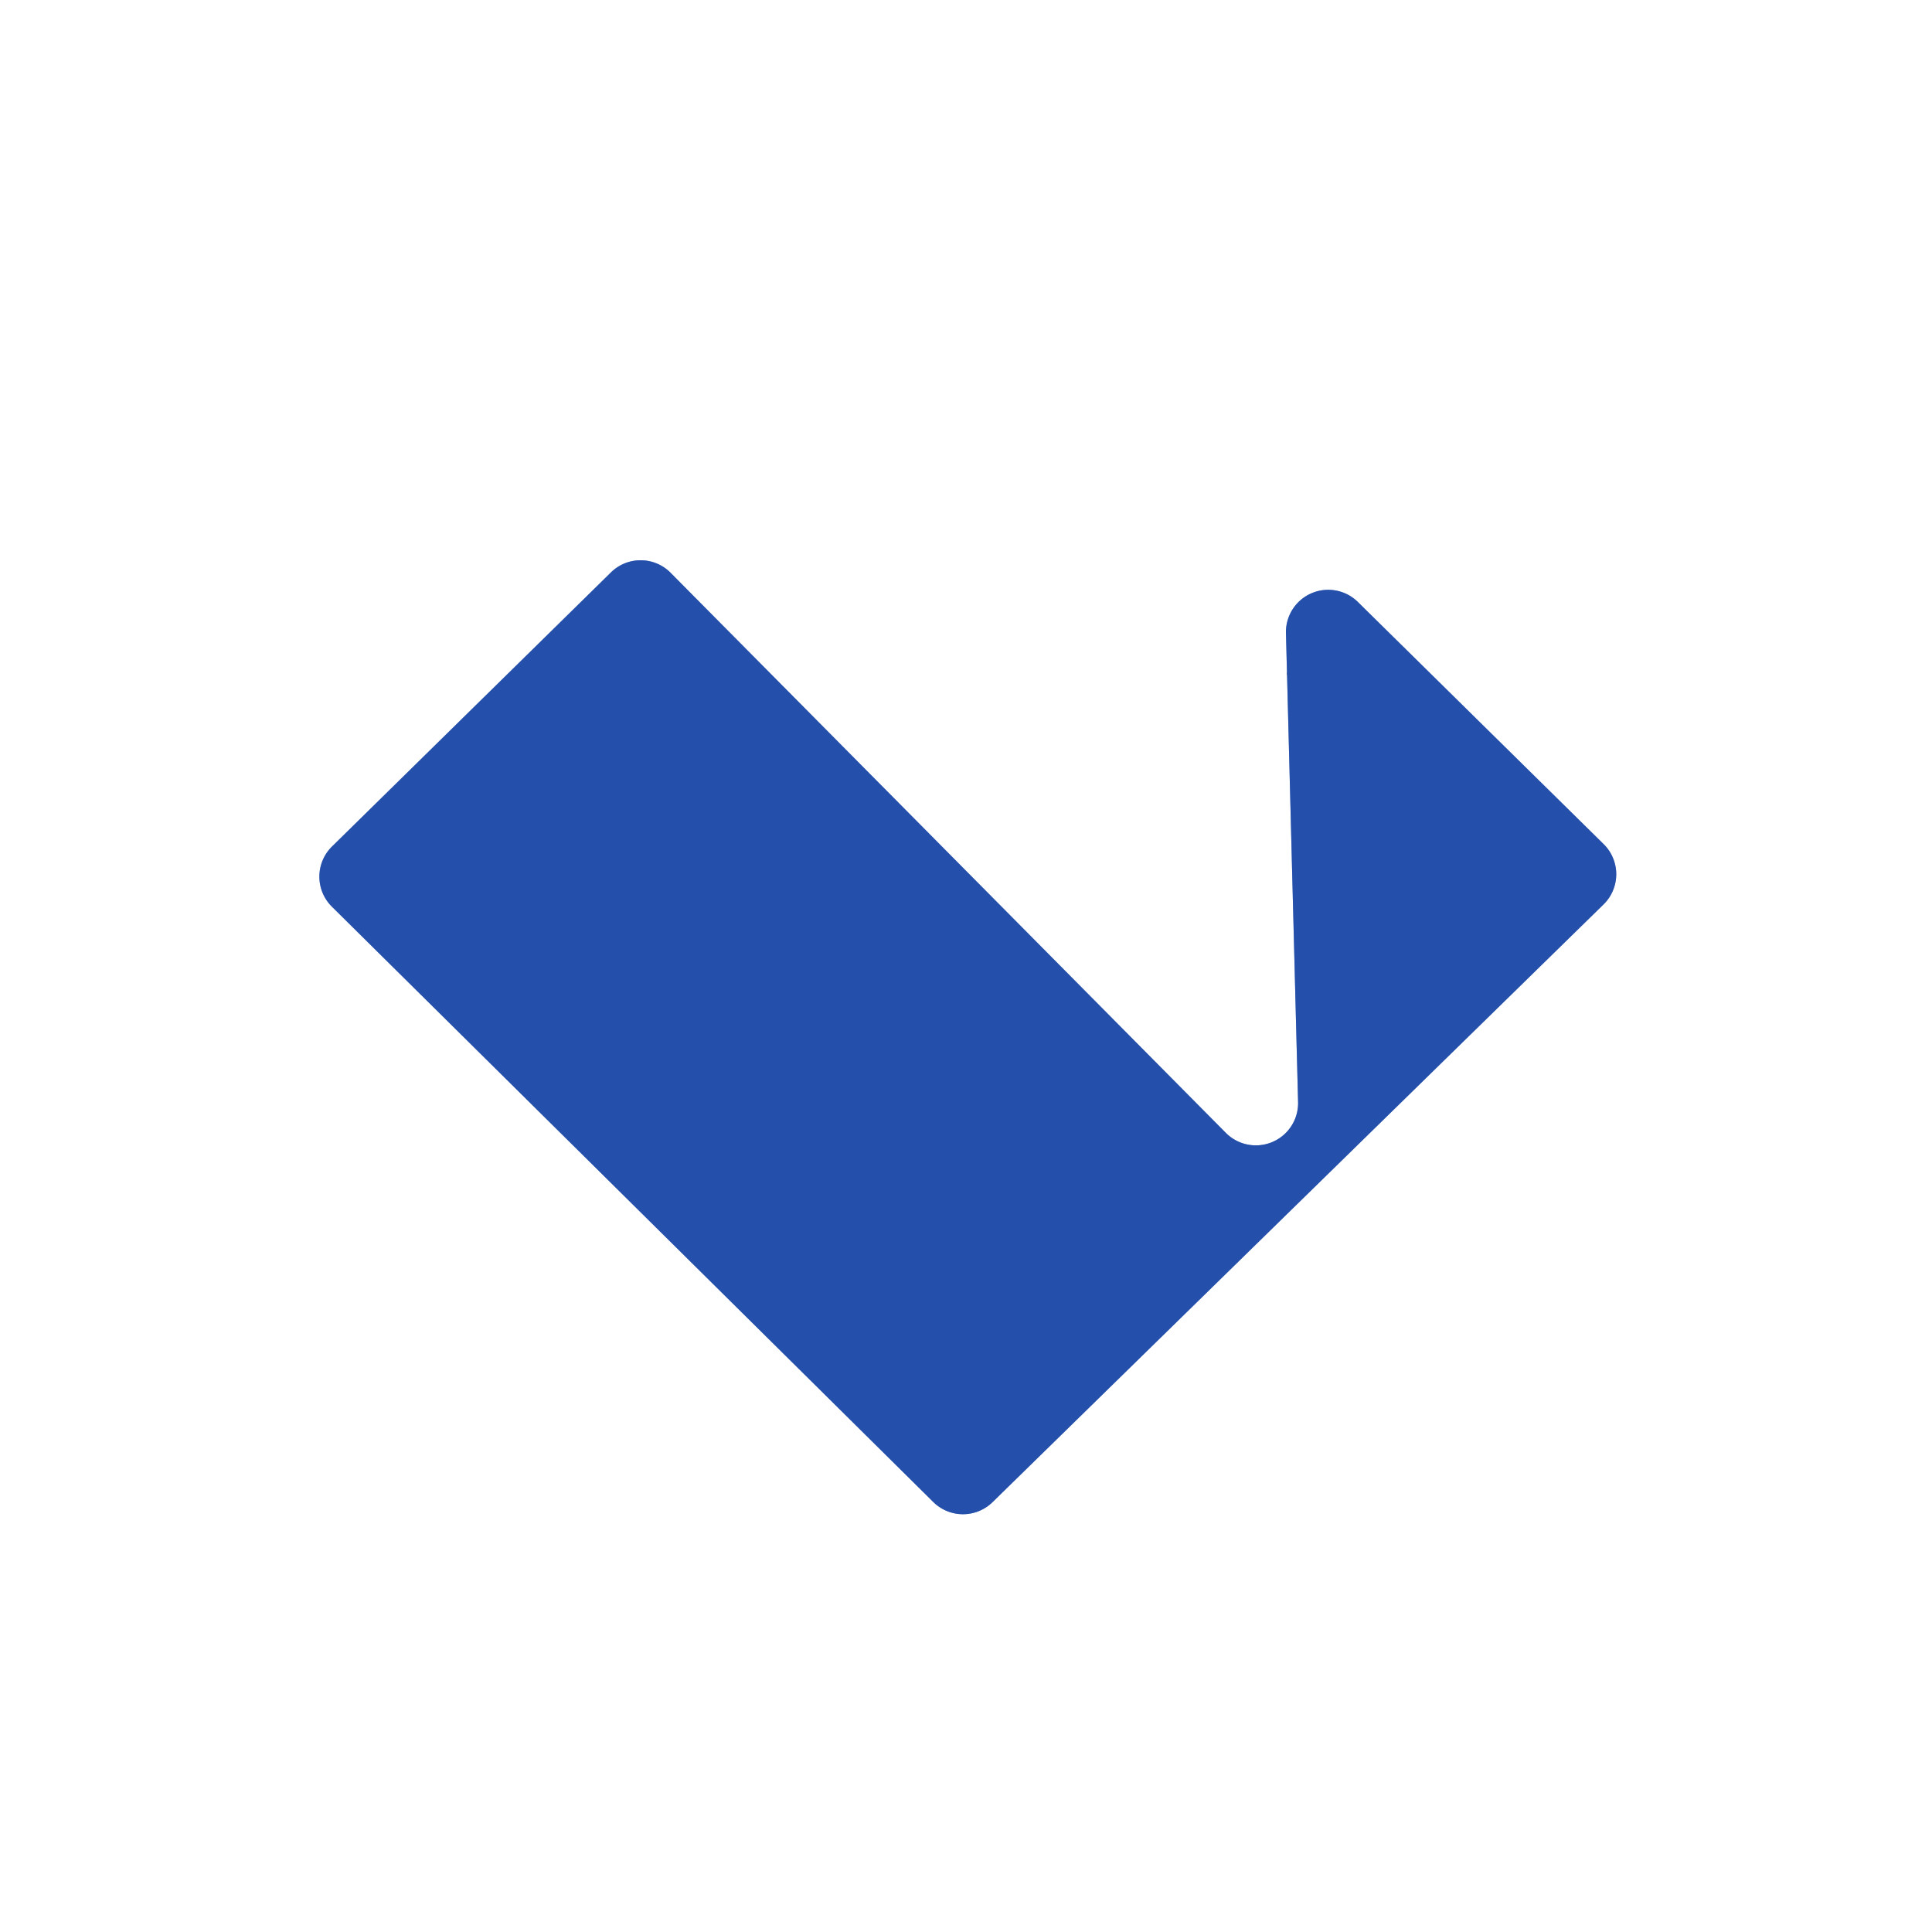 <?xml version="1.0" encoding="UTF-8" standalone="no"?>
<!DOCTYPE svg PUBLIC "-//W3C//DTD SVG 1.1//EN" "http://www.w3.org/Graphics/SVG/1.1/DTD/svg11.dtd">
<svg xmlns="http://www.w3.org/2000/svg" version="1.1" viewBox="0.00 0.00 16.00 16.00">
<rect x="0.00" y="0.00" width="16.00" height="16.00" fill="#333333" stroke="none"/>
<path stroke="#92a7d5" stroke-width="2.00" fill="none" stroke-linecap="butt" vector-effect="non-scaling-stroke" d="
  M 11.25 4.99
  A 0.35 0.35 0.0 0 0 10.65 5.25
  L 10.75 9.12
  A 0.35 0.35 0.0 0 1 10.15 9.38
  L 5.56 4.75
  A 0.35 0.35 0.0 0 0 5.06 4.74
  L 2.75 7.01
  A 0.35 0.35 0.0 0 0 2.75 7.51
  L 7.73 12.44
  A 0.35 0.35 0.0 0 0 8.22 12.44
  L 13.28 7.49
  A 0.35 0.35 0.0 0 0 13.28 6.99
  L 11.25 4.99"
/>
<path fill="#ffffff" d="
  M 0.00 0.00
  L 16.00 0.00
  L 16.00 16.00
  L 0.00 16.00
  L 0.00 0.00
  Z
  M 11.25 4.99
  A 0.35 0.35 0.0 0 0 10.65 5.25
  L 10.75 9.12
  A 0.35 0.35 0.0 0 1 10.15 9.38
  L 5.56 4.75
  A 0.35 0.35 0.0 0 0 5.06 4.74
  L 2.75 7.01
  A 0.35 0.35 0.0 0 0 2.75 7.51
  L 7.73 12.44
  A 0.35 0.35 0.0 0 0 8.22 12.44
  L 13.28 7.49
  A 0.35 0.35 0.0 0 0 13.28 6.99
  L 11.25 4.99
  Z"
/>
<path fill="#244faa" d="
  M 11.25 4.99
  L 13.28 6.99
  A 0.35 0.35 0.0 0 1 13.28 7.49
  L 8.22 12.44
  A 0.35 0.35 0.0 0 1 7.73 12.44
  L 2.75 7.51
  A 0.35 0.35 0.0 0 1 2.75 7.01
  L 5.06 4.74
  A 0.35 0.35 0.0 0 1 5.56 4.75
  L 10.15 9.38
  A 0.35 0.35 0.0 0 0 10.75 9.12
  L 10.65 5.25
  A 0.35 0.35 0.0 0 1 11.25 4.99
  Z"
/>
</svg>
